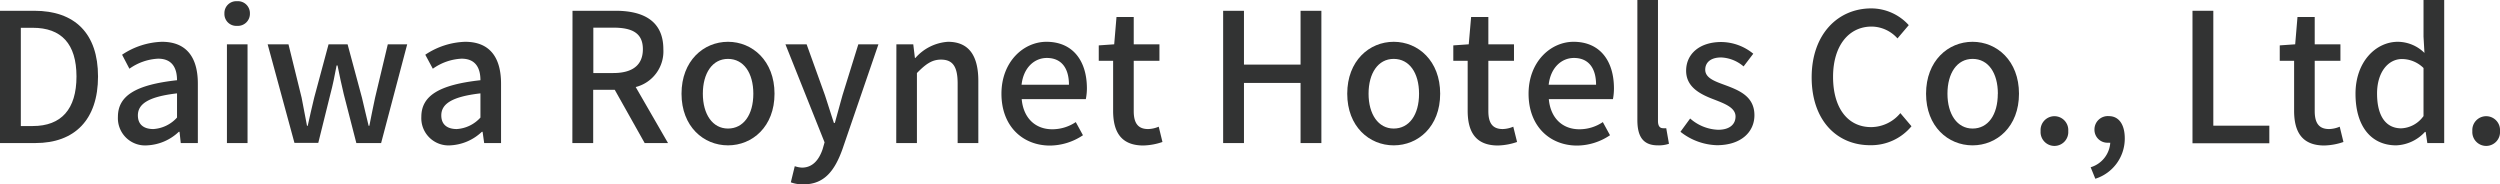 <svg xmlns="http://www.w3.org/2000/svg" viewBox="0 0 348.12 25.67"><defs><style>.cls-1{fill:#323333;}</style></defs><g id="レイヤー_2" data-name="レイヤー 2"><g id="レイヤー_1-2" data-name="レイヤー 1"><path class="cls-1" d="M0,1.5H4.77c5.65,0,8.88,3.15,8.88,9.15s-3.23,9.27-8.73,9.27H0ZM4.57,17.55c3.95,0,6.08-2.33,6.08-6.9S8.52,3.87,4.57,3.87H2.9V17.55Z"/><path class="cls-1" d="M16.42,16.27c0-2.95,2.5-4.47,8.23-5.1,0-1.6-.6-3-2.63-3a7.53,7.53,0,0,0-4,1.4L17,7.62a10.55,10.55,0,0,1,5.55-1.8c3.43,0,5,2.18,5,5.83v8.27H25.17L25,18.35h-.1a6.86,6.86,0,0,1-4.38,1.89A3.79,3.79,0,0,1,16.42,16.27Zm8.23.1V13c-4.08.47-5.45,1.52-5.45,3.07,0,1.35.92,1.9,2.15,1.9A4.84,4.84,0,0,0,24.65,16.37Z"/><path class="cls-1" d="M31.25,1.87A1.65,1.65,0,0,1,33,.17a1.67,1.67,0,0,1,1.8,1.7A1.68,1.68,0,0,1,33,3.6,1.65,1.65,0,0,1,31.25,1.87Zm.35,4.3h2.87V19.92H31.6Z"/><path class="cls-1" d="M37.27,6.17h2.9L42,13.6c.27,1.35.5,2.6.75,3.92h.1c.3-1.32.57-2.6.9-3.92l2-7.43h2.65l2,7.43c.33,1.35.6,2.6.93,3.92h.1c.27-1.32.5-2.57.8-3.92l1.77-7.43h2.7L53.07,19.92H49.62l-1.75-6.8c-.32-1.3-.57-2.55-.87-4h-.13c-.27,1.42-.52,2.7-.87,4l-1.68,6.77H41Z"/><path class="cls-1" d="M58.67,16.27c0-2.95,2.5-4.47,8.23-5.1,0-1.6-.6-3-2.63-3a7.53,7.53,0,0,0-4,1.4L59.22,7.62a10.55,10.55,0,0,1,5.55-1.8c3.43,0,5,2.18,5,5.83v8.27H67.42l-.22-1.57h-.1a6.86,6.86,0,0,1-4.38,1.89A3.79,3.79,0,0,1,58.67,16.27Zm8.23.1V13c-4.08.47-5.45,1.52-5.45,3.07,0,1.35.92,1.9,2.15,1.9A4.84,4.84,0,0,0,66.9,16.37Z"/><path class="cls-1" d="M79.72,1.5h6c3.8,0,6.65,1.37,6.65,5.35a5.12,5.12,0,0,1-3.85,5.27l4.5,7.8H89.77L85.6,12.5h-3v7.42h-2.9Zm5.68,8.67c2.67,0,4.12-1.1,4.12-3.32s-1.45-3-4.12-3H82.62v6.32Z"/><path class="cls-1" d="M94.9,13.05c0-4.58,3.07-7.23,6.47-7.23s6.48,2.65,6.48,7.23-3.08,7.19-6.48,7.19S94.9,17.62,94.9,13.05Zm10,0c0-2.9-1.35-4.85-3.53-4.85s-3.5,2-3.5,4.85,1.35,4.85,3.5,4.85S104.9,16,104.9,13.05Z"/><path class="cls-1" d="M110.12,25.39l.55-2.25a3.54,3.54,0,0,0,1,.2c1.5,0,2.38-1.1,2.88-2.57l.27-.95L109.37,6.17h2.95l2.55,7.08c.4,1.22.83,2.6,1.25,3.87h.13c.35-1.25.72-2.62,1.07-3.87l2.2-7.08h2.8l-5,14.57c-1.07,3-2.52,4.93-5.42,4.93A4.82,4.82,0,0,1,110.12,25.39Z"/><path class="cls-1" d="M124.82,6.17h2.35l.23,1.9h.07A6.59,6.59,0,0,1,132,5.82c2.93,0,4.23,1.95,4.23,5.45v8.65h-2.88v-8.3c0-2.37-.7-3.32-2.32-3.32-1.28,0-2.15.65-3.35,1.87v9.75h-2.88Z"/><path class="cls-1" d="M139.45,13.05c0-4.45,3.07-7.23,6.27-7.23,3.65,0,5.63,2.63,5.63,6.5a7.86,7.86,0,0,1-.15,1.48h-8.93c.23,2.62,1.88,4.2,4.25,4.2a5.85,5.85,0,0,0,3.28-1l1,1.83a8.35,8.35,0,0,1-4.65,1.44C142.42,20.24,139.45,17.6,139.45,13.05Zm9.4-1.25c0-2.35-1.08-3.73-3.08-3.73-1.72,0-3.25,1.33-3.52,3.73Z"/><path class="cls-1" d="M155,15.42V8.47h-2V6.32l2.15-.15.32-3.8h2.4v3.8h3.58v2.3h-3.58v7c0,1.65.58,2.5,2,2.5a4,4,0,0,0,1.48-.33l.52,2.13a8.78,8.78,0,0,1-2.7.49C156.07,20.24,155,18.32,155,15.42Z"/><path class="cls-1" d="M170.32,1.5h2.9V9h7.88V1.5H184V19.92H181.1V11.55h-7.88v8.37h-2.9Z"/><path class="cls-1" d="M187.6,13.05c0-4.58,3.07-7.23,6.47-7.23s6.47,2.65,6.47,7.23-3.07,7.19-6.47,7.19S187.6,17.62,187.6,13.05Zm10,0c0-2.9-1.35-4.85-3.53-4.85s-3.5,2-3.5,4.85,1.35,4.85,3.5,4.85S197.6,16,197.6,13.05Z"/><path class="cls-1" d="M204.37,15.42V8.47h-2V6.32l2.15-.15.33-3.8h2.4v3.8h3.57v2.3h-3.57v7c0,1.65.57,2.5,2,2.5a4,4,0,0,0,1.47-.33l.53,2.13a8.83,8.83,0,0,1-2.7.49C205.45,20.24,204.37,18.32,204.37,15.42Z"/><path class="cls-1" d="M212.85,13.05c0-4.45,3.07-7.23,6.27-7.23,3.65,0,5.62,2.63,5.62,6.5a8,8,0,0,1-.14,1.48h-8.93c.23,2.62,1.88,4.2,4.25,4.2a5.79,5.79,0,0,0,3.27-1l1,1.83a8.29,8.29,0,0,1-4.64,1.44C215.82,20.24,212.85,17.6,212.85,13.05Zm9.4-1.25c0-2.35-1.08-3.73-3.08-3.73-1.72,0-3.25,1.33-3.52,3.73Z"/><path class="cls-1" d="M228,16.7V0h2.87V16.85c0,.77.33,1,.68,1a2,2,0,0,0,.47,0l.38,2.17a4.43,4.43,0,0,1-1.55.22C228.72,20.24,228,18.92,228,16.7Z"/><path class="cls-1" d="M234,18.35l1.35-1.85a6.2,6.2,0,0,0,3.9,1.57c1.65,0,2.42-.8,2.42-1.85,0-1.25-1.55-1.8-3-2.37-1.85-.7-3.88-1.68-3.88-4s1.85-4,4.9-4a7.13,7.13,0,0,1,4.45,1.63l-1.35,1.77A5.12,5.12,0,0,0,239.67,8c-1.52,0-2.22.75-2.22,1.7,0,1.18,1.35,1.63,2.85,2.18,1.92.72,4,1.57,4,4.17,0,2.3-1.83,4.17-5.23,4.17A8.55,8.55,0,0,1,234,18.35Z"/><path class="cls-1" d="M252.27,10.77c0-6,3.65-9.6,8.3-9.6a7.06,7.06,0,0,1,5.22,2.33l-1.57,1.85a4.88,4.88,0,0,0-3.6-1.65c-3.17,0-5.37,2.65-5.37,7s2.05,7,5.3,7a5.31,5.31,0,0,0,4.07-1.95l1.55,1.83a7.29,7.29,0,0,1-5.72,2.64C255.82,20.24,252.27,16.8,252.27,10.77Z"/><path class="cls-1" d="M268.2,13.05c0-4.58,3.07-7.23,6.47-7.23s6.47,2.65,6.47,7.23-3.07,7.19-6.47,7.19S268.2,17.62,268.2,13.05Zm10,0c0-2.9-1.34-4.85-3.52-4.85s-3.5,2-3.5,4.85,1.35,4.85,3.5,4.85S278.19,16,278.19,13.05Z"/><path class="cls-1" d="M284.15,18.25a1.93,1.93,0,1,1,3.85,0,1.93,1.93,0,1,1-3.85,0Z"/><path class="cls-1" d="M291.12,23.29a3.83,3.83,0,0,0,2.73-3.42.89.89,0,0,1-.28,0,1.8,1.8,0,0,1-1.92-1.85,1.86,1.86,0,0,1,2-1.85c1.4,0,2.22,1.17,2.22,3.09a5.86,5.86,0,0,1-4.1,5.63Z"/><path class="cls-1" d="M305.3,1.5h2.9v16H316v2.45H305.3Z"/><path class="cls-1" d="M319.45,15.42V8.47h-2V6.32l2.15-.15.32-3.8h2.4v3.8h3.58v2.3h-3.58v7c0,1.65.58,2.5,2,2.5a4,4,0,0,0,1.48-.33l.52,2.13a8.78,8.78,0,0,1-2.7.49C320.52,20.24,319.45,18.32,319.45,15.42Z"/><path class="cls-1" d="M328,13.05c0-4.45,2.83-7.23,5.9-7.23a5.32,5.32,0,0,1,3.7,1.55l-.13-2.27V0h2.88V19.92H338l-.23-1.55h-.1a5.74,5.74,0,0,1-4,1.87C330.2,20.24,328,17.62,328,13.05Zm9.47,3.15V9.47a4.32,4.32,0,0,0-3-1.25c-1.92,0-3.47,1.83-3.47,4.8,0,3.13,1.22,4.85,3.37,4.85A4,4,0,0,0,337.44,16.2Z"/><path class="cls-1" d="M344.27,18.25a1.93,1.93,0,1,1,3.85,0,1.93,1.93,0,1,1-3.85,0Z"/></g></g></svg>